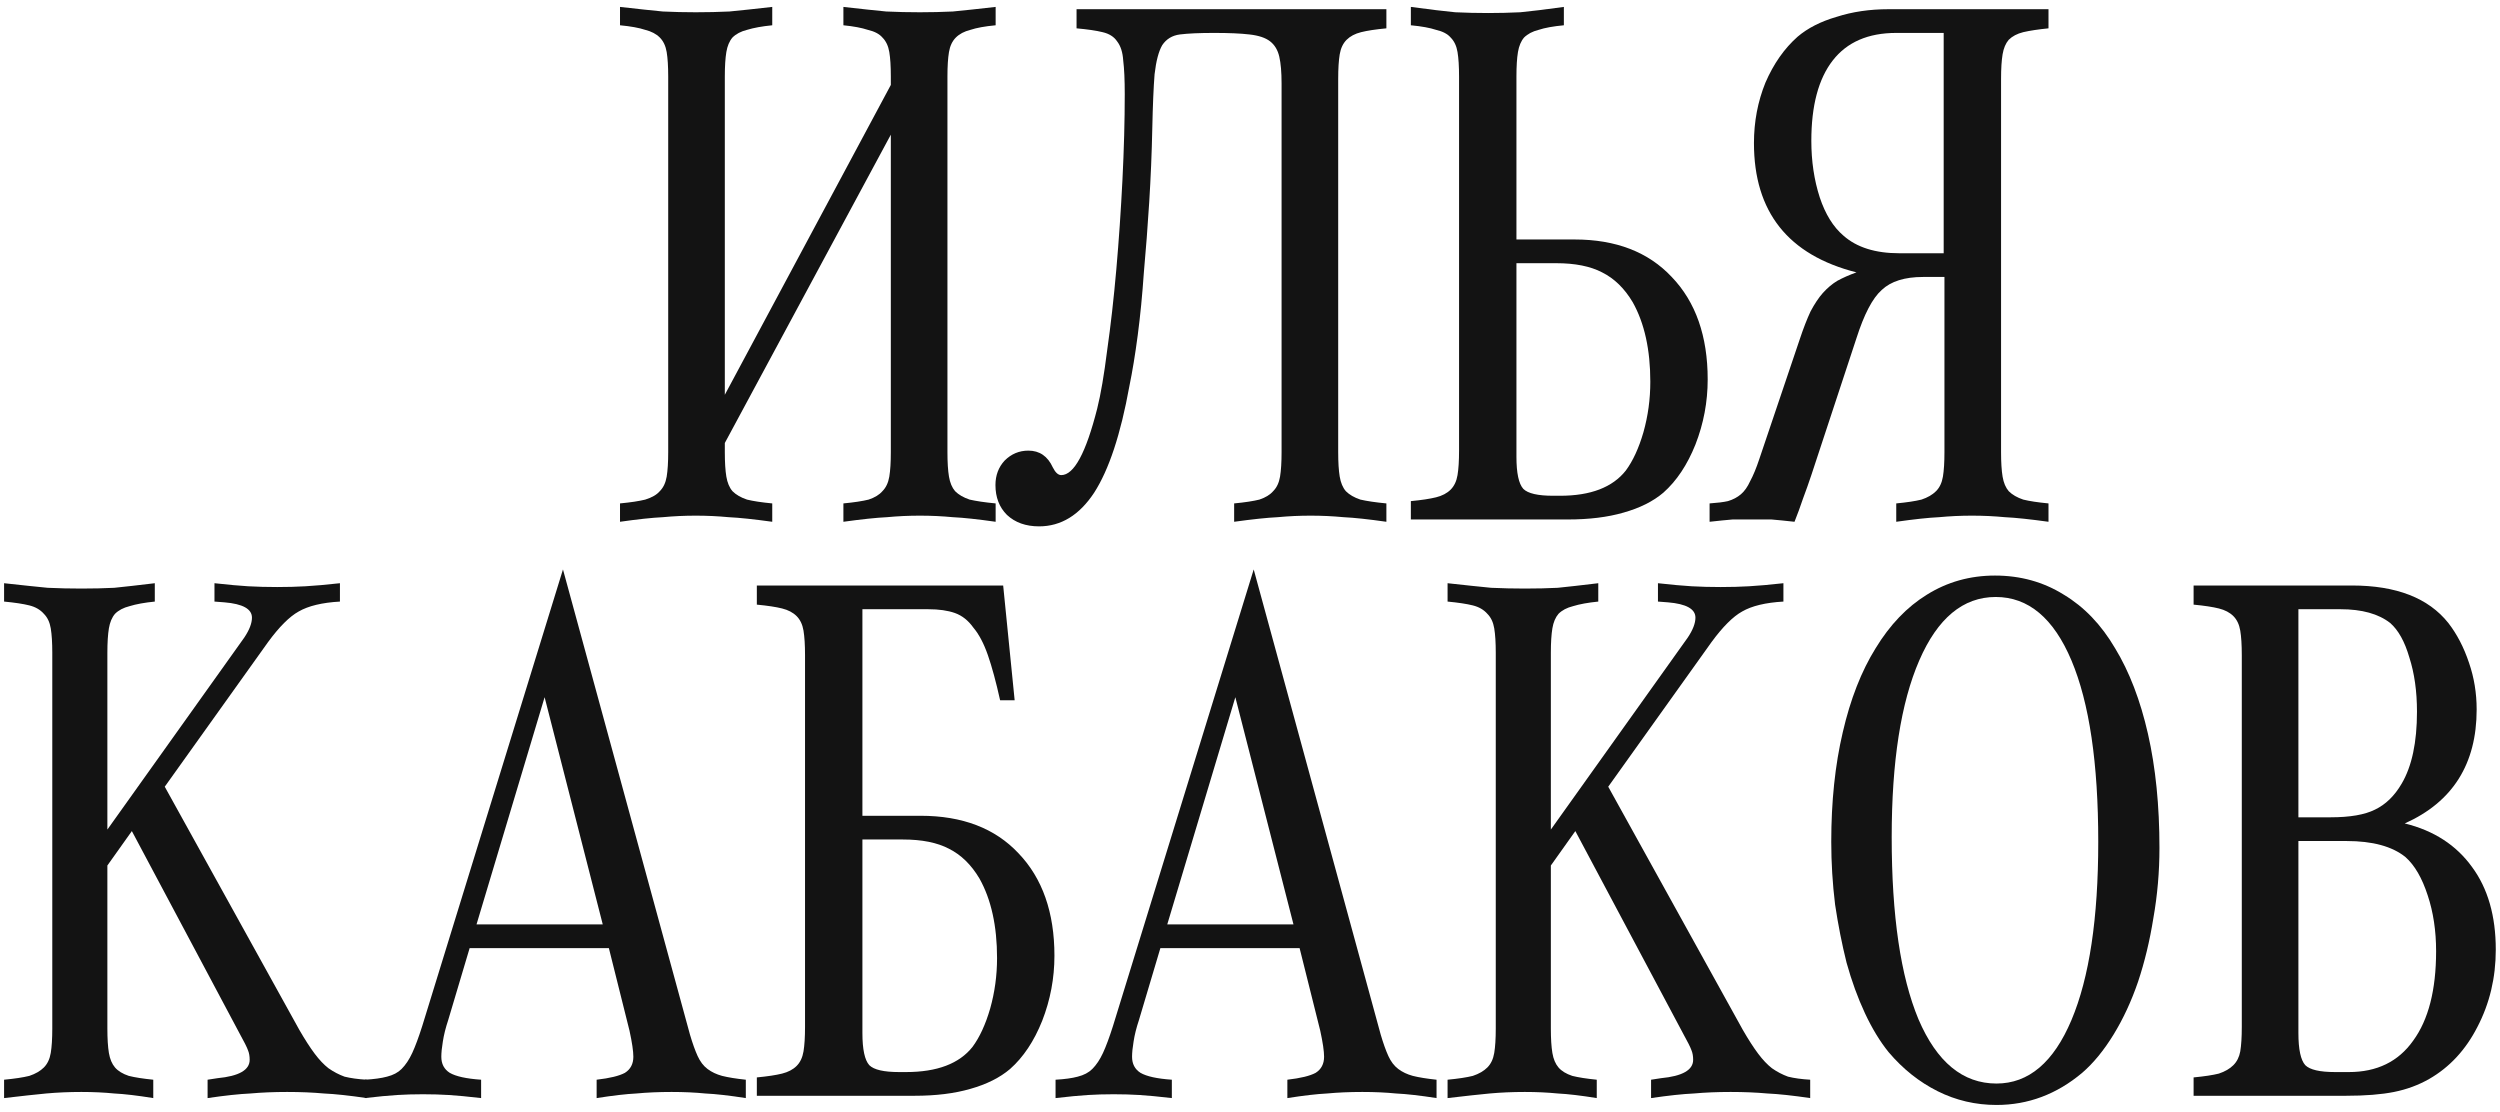 <?xml version="1.0" encoding="UTF-8"?> <svg xmlns="http://www.w3.org/2000/svg" width="308" height="137" viewBox="0 0 308 137" fill="none"> <path d="M109.75 10.465V9.428C109.75 8.172 109.688 7.166 109.562 6.412C109.436 5.658 109.154 5.061 108.714 4.622C108.337 4.182 107.74 3.868 106.923 3.679C106.169 3.428 105.164 3.239 103.907 3.114V0.852C106.106 1.103 107.865 1.291 109.185 1.417C110.505 1.48 111.887 1.511 113.332 1.511C114.714 1.511 116.065 1.48 117.385 1.417C118.704 1.291 120.464 1.103 122.663 0.852V3.114C121.343 3.239 120.307 3.428 119.553 3.679C118.799 3.868 118.202 4.182 117.762 4.622C117.322 5.061 117.039 5.658 116.914 6.412C116.788 7.166 116.725 8.172 116.725 9.428V55.706C116.725 56.963 116.788 57.968 116.914 58.722C117.039 59.476 117.291 60.073 117.668 60.513C118.107 60.953 118.704 61.298 119.458 61.55C120.275 61.738 121.343 61.895 122.663 62.021V64.283C120.464 63.969 118.704 63.78 117.385 63.717C116.065 63.592 114.714 63.529 113.332 63.529C111.95 63.529 110.599 63.592 109.279 63.717C107.96 63.78 106.169 63.969 103.907 64.283V62.021C105.226 61.895 106.263 61.738 107.017 61.55C107.771 61.298 108.337 60.953 108.714 60.513C109.154 60.073 109.436 59.476 109.562 58.722C109.688 57.968 109.75 56.963 109.75 55.706V16.591L89.298 54.575V55.706C89.298 56.963 89.361 57.968 89.486 58.722C89.612 59.476 89.864 60.073 90.24 60.513C90.68 60.953 91.277 61.298 92.031 61.55C92.785 61.738 93.822 61.895 95.141 62.021V64.283C92.879 63.969 91.089 63.78 89.769 63.717C88.45 63.592 87.099 63.529 85.716 63.529C84.334 63.529 82.983 63.592 81.664 63.717C80.344 63.78 78.585 63.969 76.385 64.283V62.021C77.705 61.895 78.742 61.738 79.496 61.55C80.313 61.298 80.91 60.953 81.287 60.513C81.726 60.073 82.009 59.476 82.135 58.722C82.26 57.968 82.323 56.963 82.323 55.706V9.428C82.323 8.172 82.26 7.166 82.135 6.412C82.009 5.658 81.726 5.061 81.287 4.622C80.847 4.182 80.25 3.868 79.496 3.679C78.742 3.428 77.705 3.239 76.385 3.114V0.852C78.585 1.103 80.344 1.291 81.664 1.417C82.983 1.48 84.334 1.511 85.716 1.511C87.162 1.511 88.544 1.48 89.863 1.417C91.183 1.291 92.942 1.103 95.141 0.852V3.114C93.885 3.239 92.848 3.428 92.031 3.679C91.277 3.868 90.68 4.182 90.24 4.622C89.864 5.061 89.612 5.658 89.486 6.412C89.361 7.166 89.298 8.172 89.298 9.428V48.637L109.75 10.465Z" fill="#131313"></path> <path d="M132.631 1.134H170.803V3.491C169.483 3.616 168.446 3.773 167.692 3.962C166.938 4.15 166.341 4.465 165.902 4.904C165.462 5.344 165.179 5.941 165.053 6.695C164.928 7.449 164.865 8.455 164.865 9.711V55.706C164.865 56.963 164.928 57.968 165.053 58.722C165.179 59.476 165.43 60.073 165.807 60.513C166.247 60.953 166.844 61.298 167.598 61.55C168.415 61.738 169.483 61.895 170.803 62.021V64.283C168.603 63.969 166.844 63.78 165.525 63.717C164.205 63.592 162.854 63.529 161.472 63.529C160.089 63.529 158.738 63.592 157.419 63.717C156.099 63.78 154.309 63.969 152.047 64.283V62.021C153.366 61.895 154.403 61.738 155.157 61.55C155.911 61.298 156.476 60.953 156.853 60.513C157.293 60.073 157.576 59.476 157.702 58.722C157.827 57.968 157.89 56.963 157.89 55.706V10.277C157.89 8.894 157.796 7.795 157.607 6.978C157.419 6.161 157.042 5.533 156.476 5.093C155.911 4.653 155.063 4.37 153.932 4.245C152.863 4.119 151.418 4.056 149.596 4.056C147.774 4.056 146.36 4.119 145.355 4.245C144.412 4.37 143.69 4.81 143.187 5.564C142.747 6.318 142.433 7.512 142.244 9.146C142.119 10.716 142.024 12.947 141.962 15.838C141.899 18.854 141.773 21.87 141.585 24.886C141.396 27.902 141.176 30.792 140.925 33.557C140.736 36.322 140.485 38.898 140.171 41.285C139.857 43.673 139.511 45.778 139.134 47.6C138.066 53.507 136.621 57.874 134.799 60.701C132.976 63.466 130.714 64.848 128.012 64.848C126.379 64.848 125.059 64.377 124.054 63.434C123.111 62.492 122.64 61.267 122.64 59.759C122.64 58.565 123.017 57.559 123.771 56.743C124.588 55.926 125.562 55.517 126.693 55.517C128.075 55.517 129.081 56.209 129.709 57.591C130.023 58.219 130.369 58.533 130.746 58.533C132.317 58.533 133.793 55.8 135.176 50.334C135.615 48.574 136.024 46.187 136.401 43.17C136.841 40.092 137.218 36.761 137.532 33.18C137.846 29.598 138.097 25.922 138.286 22.152C138.474 18.382 138.569 14.864 138.569 11.596C138.569 9.837 138.506 8.455 138.38 7.449C138.317 6.444 138.066 5.658 137.626 5.093C137.249 4.527 136.652 4.15 135.835 3.962C135.081 3.773 134.013 3.616 132.631 3.491V1.134Z" fill="#131313"></path> <path d="M193.988 29.504C199.077 29.504 203.067 31.043 205.958 34.122C208.911 37.201 210.387 41.411 210.387 46.752C210.387 49.517 209.885 52.187 208.879 54.763C207.874 57.277 206.555 59.256 204.921 60.701C203.664 61.769 202.03 62.586 200.02 63.152C198.072 63.717 195.778 64 193.139 64H173.818V61.738C175.137 61.612 176.174 61.455 176.928 61.267C177.682 61.078 178.279 60.764 178.719 60.324C179.159 59.884 179.442 59.287 179.567 58.533C179.693 57.779 179.756 56.774 179.756 55.517V9.428C179.756 8.172 179.693 7.166 179.567 6.412C179.442 5.658 179.159 5.061 178.719 4.622C178.342 4.182 177.745 3.868 176.928 3.679C176.174 3.428 175.137 3.239 173.818 3.114V0.852C176.143 1.166 177.965 1.386 179.284 1.511C180.604 1.574 181.955 1.606 183.337 1.606C184.657 1.606 185.976 1.574 187.296 1.511C188.615 1.386 190.406 1.166 192.668 0.852V3.114C191.349 3.239 190.312 3.428 189.558 3.679C188.804 3.868 188.207 4.182 187.767 4.622C187.39 5.061 187.139 5.658 187.013 6.412C186.887 7.166 186.825 8.172 186.825 9.428V29.504H193.988ZM186.825 56.271C186.825 58.282 187.107 59.602 187.673 60.23C188.238 60.795 189.464 61.078 191.349 61.078H192.197C195.967 61.078 198.669 60.041 200.303 57.968C201.182 56.774 201.905 55.203 202.47 53.255C203.036 51.245 203.319 49.171 203.319 47.035C203.319 43.076 202.596 39.809 201.151 37.233C200.145 35.536 198.889 34.311 197.381 33.557C195.936 32.803 194.051 32.426 191.726 32.426H186.825V56.271Z" fill="#131313"></path> <path d="M236.917 34.122C234.655 34.122 232.958 34.656 231.827 35.725C230.696 36.73 229.66 38.709 228.717 41.662L223.156 58.533C222.842 59.476 222.497 60.45 222.12 61.455C221.805 62.398 221.46 63.34 221.083 64.283C219.952 64.157 219.009 64.063 218.255 64C217.501 64 216.716 64 215.899 64C215.019 64 214.202 64 213.448 64C212.694 64.063 211.752 64.157 210.621 64.283V62.021C211.563 61.958 212.317 61.864 212.883 61.738C213.511 61.55 214.045 61.267 214.485 60.89C214.925 60.513 215.302 59.979 215.616 59.287C215.993 58.596 216.37 57.685 216.747 56.554L221.743 41.757C222.182 40.437 222.622 39.306 223.062 38.364C223.565 37.421 224.067 36.667 224.57 36.102C225.136 35.473 225.733 34.971 226.361 34.594C227.052 34.217 227.837 33.871 228.717 33.557C220.297 31.42 216.087 26.111 216.087 17.628C216.087 14.989 216.559 12.507 217.501 10.182C218.507 7.858 219.826 5.973 221.46 4.527C222.716 3.459 224.319 2.642 226.267 2.077C228.214 1.448 230.351 1.134 232.676 1.134H252.374V3.491C251.118 3.616 250.081 3.773 249.264 3.962C248.51 4.15 247.913 4.465 247.473 4.904C247.096 5.344 246.845 5.941 246.719 6.695C246.593 7.449 246.531 8.455 246.531 9.711V55.706C246.531 56.963 246.593 57.968 246.719 58.722C246.845 59.476 247.096 60.073 247.473 60.513C247.913 60.953 248.51 61.298 249.264 61.55C250.018 61.738 251.055 61.895 252.374 62.021V64.283C250.112 63.969 248.321 63.78 247.002 63.717C245.682 63.592 244.331 63.529 242.949 63.529C241.567 63.529 240.216 63.592 238.896 63.717C237.577 63.78 235.817 63.969 233.618 64.283V62.021C234.938 61.895 235.975 61.738 236.729 61.55C237.483 61.298 238.079 60.953 238.519 60.513C238.959 60.073 239.242 59.476 239.368 58.722C239.493 57.968 239.556 56.963 239.556 55.706V34.122H236.917ZM239.462 4.056H233.618C230.162 4.056 227.555 5.187 225.795 7.449C224.036 9.711 223.156 13.01 223.156 17.346C223.156 19.859 223.502 22.184 224.193 24.32C224.884 26.394 225.858 27.965 227.115 29.033C228.749 30.478 231.042 31.201 233.995 31.201H239.462V4.056Z" fill="#131313"></path> <path d="M36.885 126.894C37.576 128.088 38.205 129.062 38.77 129.816C39.336 130.57 39.901 131.167 40.467 131.607C41.095 132.047 41.755 132.392 42.446 132.644C43.2 132.832 44.111 132.958 45.179 133.021V135.283C43.043 134.969 41.283 134.78 39.901 134.717C38.519 134.592 37.011 134.529 35.377 134.529C33.743 134.529 32.235 134.592 30.853 134.717C29.471 134.78 27.711 134.969 25.575 135.283V133.021L26.8 132.832C29.439 132.581 30.759 131.827 30.759 130.57C30.759 130.13 30.696 129.753 30.57 129.439C30.444 129.062 30.067 128.308 29.439 127.177L16.244 102.389L13.228 106.63V126.706C13.228 127.963 13.291 128.968 13.416 129.722C13.542 130.476 13.793 131.073 14.17 131.513C14.547 131.953 15.113 132.298 15.867 132.549C16.621 132.738 17.626 132.895 18.883 133.021V135.283C16.935 134.969 15.333 134.78 14.076 134.717C12.819 134.592 11.469 134.529 10.023 134.529C8.515 134.529 7.07 134.592 5.688 134.717C4.368 134.843 2.64 135.031 0.504 135.283V133.021C1.823 132.895 2.86 132.738 3.614 132.549C4.368 132.298 4.965 131.953 5.405 131.513C5.845 131.073 6.128 130.476 6.253 129.722C6.379 128.968 6.442 127.963 6.442 126.706V80.428C6.442 79.172 6.379 78.166 6.253 77.412C6.128 76.658 5.845 76.061 5.405 75.622C4.965 75.119 4.368 74.773 3.614 74.585C2.86 74.396 1.823 74.239 0.504 74.114V71.852C2.766 72.103 4.557 72.291 5.876 72.417C7.259 72.48 8.641 72.511 10.023 72.511C11.469 72.511 12.819 72.48 14.076 72.417C15.333 72.291 16.998 72.103 19.071 71.852V74.114C17.815 74.239 16.778 74.428 15.961 74.679C15.207 74.868 14.61 75.182 14.17 75.622C13.793 76.061 13.542 76.658 13.416 77.412C13.291 78.166 13.228 79.172 13.228 80.428V102.201L30.099 78.543C30.727 77.601 31.041 76.784 31.041 76.093C31.041 75.025 29.91 74.396 27.648 74.208L26.423 74.114V71.852C28.12 72.04 29.502 72.166 30.57 72.229C31.701 72.291 32.895 72.323 34.152 72.323C35.408 72.323 36.571 72.291 37.639 72.229C38.77 72.166 40.184 72.04 41.88 71.852V74.114C39.681 74.239 37.985 74.648 36.791 75.339C35.66 75.967 34.403 77.224 33.021 79.109L20.297 96.922L36.885 126.894Z" fill="#131313"></path> <path d="M55.22 125.669C54.906 126.612 54.686 127.491 54.56 128.308C54.434 129.062 54.371 129.691 54.371 130.193C54.371 131.073 54.717 131.733 55.408 132.172C56.162 132.612 57.45 132.895 59.273 133.021V135.283C57.639 135.094 56.319 134.969 55.314 134.906C54.309 134.843 53.24 134.812 52.109 134.812C50.978 134.812 49.91 134.843 48.905 134.906C47.9 134.969 46.58 135.094 44.946 135.283V133.021C46.077 132.958 46.989 132.832 47.68 132.644C48.434 132.455 49.031 132.141 49.471 131.701C49.973 131.199 50.413 130.539 50.79 129.722C51.167 128.905 51.575 127.805 52.015 126.423L69.358 70.155L85.003 127.46C85.317 128.528 85.632 129.408 85.946 130.099C86.26 130.79 86.668 131.324 87.171 131.701C87.674 132.078 88.271 132.361 88.962 132.549C89.716 132.738 90.69 132.895 91.884 133.021V135.283C89.873 134.969 88.208 134.78 86.888 134.717C85.632 134.592 84.249 134.529 82.741 134.529C81.17 134.529 79.725 134.592 78.406 134.717C77.149 134.78 75.515 134.969 73.505 135.283V133.021C75.138 132.832 76.301 132.549 76.992 132.172C77.683 131.733 78.029 131.073 78.029 130.193C78.029 129.502 77.872 128.434 77.557 126.989L75.013 116.809H57.859L55.22 125.669ZM74.259 113.888L67.096 85.895L58.707 113.888H74.259Z" fill="#131313"></path> <path d="M113.412 100.504C118.564 100.504 122.586 102.043 125.476 105.122C128.429 108.201 129.906 112.411 129.906 117.752C129.906 120.517 129.403 123.187 128.398 125.763C127.393 128.277 126.073 130.256 124.439 131.701C123.183 132.769 121.549 133.586 119.538 134.152C117.59 134.717 115.297 135 112.658 135H93.242V132.738C94.562 132.612 95.598 132.455 96.352 132.267C97.106 132.078 97.703 131.764 98.143 131.324C98.583 130.884 98.866 130.287 98.992 129.533C99.117 128.779 99.18 127.774 99.18 126.517V80.711C99.18 79.454 99.117 78.449 98.992 77.695C98.866 76.941 98.583 76.344 98.143 75.904C97.703 75.465 97.106 75.15 96.352 74.962C95.598 74.773 94.562 74.616 93.242 74.491V72.134H123.591L125.005 86.272H123.214C122.711 84.01 122.209 82.156 121.706 80.711C121.203 79.266 120.606 78.135 119.915 77.318C119.287 76.439 118.533 75.841 117.653 75.527C116.774 75.213 115.674 75.056 114.354 75.056H106.249V100.504H113.412ZM106.249 127.271C106.249 129.282 106.532 130.602 107.097 131.23C107.663 131.795 108.888 132.078 110.773 132.078H111.621C115.454 132.078 118.187 131.041 119.821 128.968C120.701 127.774 121.423 126.203 121.989 124.255C122.554 122.245 122.837 120.171 122.837 118.035C122.837 114.076 122.114 110.809 120.669 108.233C119.664 106.536 118.407 105.311 116.899 104.557C115.454 103.803 113.569 103.426 111.244 103.426H106.249V127.271Z" fill="#131313"></path> <path d="M140.319 125.669C140.004 126.612 139.784 127.491 139.659 128.308C139.533 129.062 139.47 129.691 139.47 130.193C139.47 131.073 139.816 131.733 140.507 132.172C141.261 132.612 142.549 132.895 144.371 133.021V135.283C142.738 135.094 141.418 134.969 140.413 134.906C139.407 134.843 138.339 134.812 137.208 134.812C136.077 134.812 135.009 134.843 134.004 134.906C132.998 134.969 131.679 135.094 130.045 135.283V133.021C131.176 132.958 132.087 132.832 132.778 132.644C133.532 132.455 134.129 132.141 134.569 131.701C135.072 131.199 135.512 130.539 135.889 129.722C136.266 128.905 136.674 127.805 137.114 126.423L154.456 70.155L170.102 127.46C170.416 128.528 170.73 129.408 171.044 130.099C171.359 130.79 171.767 131.324 172.27 131.701C172.772 132.078 173.369 132.361 174.061 132.549C174.815 132.738 175.788 132.895 176.982 133.021V135.283C174.972 134.969 173.307 134.78 171.987 134.717C170.73 134.592 169.348 134.529 167.84 134.529C166.269 134.529 164.824 134.592 163.504 134.717C162.248 134.78 160.614 134.969 158.603 135.283V133.021C160.237 132.832 161.399 132.549 162.091 132.172C162.782 131.733 163.127 131.073 163.127 130.193C163.127 129.502 162.97 128.434 162.656 126.989L160.111 116.809H142.958L140.319 125.669ZM159.357 113.888L152.194 85.895L143.806 113.888H159.357Z" fill="#131313"></path> <path d="M214.722 126.894C215.413 128.088 216.041 129.062 216.607 129.816C217.172 130.57 217.738 131.167 218.303 131.607C218.932 132.047 219.592 132.392 220.283 132.644C221.037 132.832 221.948 132.958 223.016 133.021V135.283C220.88 134.969 219.12 134.78 217.738 134.717C216.356 134.592 214.848 134.529 213.214 134.529C211.58 134.529 210.072 134.592 208.69 134.717C207.307 134.78 205.548 134.969 203.412 135.283V133.021L204.637 132.832C207.276 132.581 208.596 131.827 208.596 130.57C208.596 130.13 208.533 129.753 208.407 129.439C208.281 129.062 207.904 128.308 207.276 127.177L194.081 102.389L191.065 106.63V126.706C191.065 127.963 191.128 128.968 191.253 129.722C191.379 130.476 191.63 131.073 192.007 131.513C192.384 131.953 192.95 132.298 193.704 132.549C194.458 132.738 195.463 132.895 196.72 133.021V135.283C194.772 134.969 193.17 134.78 191.913 134.717C190.656 134.592 189.305 134.529 187.86 134.529C186.352 134.529 184.907 134.592 183.525 134.717C182.205 134.843 180.477 135.031 178.341 135.283V133.021C179.66 132.895 180.697 132.738 181.451 132.549C182.205 132.298 182.802 131.953 183.242 131.513C183.682 131.073 183.965 130.476 184.09 129.722C184.216 128.968 184.279 127.963 184.279 126.706V80.428C184.279 79.172 184.216 78.166 184.09 77.412C183.965 76.658 183.682 76.061 183.242 75.622C182.802 75.119 182.205 74.773 181.451 74.585C180.697 74.396 179.66 74.239 178.341 74.114V71.852C180.603 72.103 182.394 72.291 183.713 72.417C185.096 72.48 186.478 72.511 187.86 72.511C189.305 72.511 190.656 72.48 191.913 72.417C193.17 72.291 194.835 72.103 196.908 71.852V74.114C195.652 74.239 194.615 74.428 193.798 74.679C193.044 74.868 192.447 75.182 192.007 75.622C191.63 76.061 191.379 76.658 191.253 77.412C191.128 78.166 191.065 79.172 191.065 80.428V102.201L207.936 78.543C208.564 77.601 208.878 76.784 208.878 76.093C208.878 75.025 207.747 74.396 205.485 74.208L204.26 74.114V71.852C205.957 72.04 207.339 72.166 208.407 72.229C209.538 72.291 210.732 72.323 211.989 72.323C213.245 72.323 214.408 72.291 215.476 72.229C216.607 72.166 218.021 72.04 219.717 71.852V74.114C217.518 74.239 215.821 74.648 214.628 75.339C213.497 75.967 212.24 77.224 210.858 79.109L198.134 96.922L214.722 126.894Z" fill="#131313"></path> <path d="M245.781 70.909C248.922 70.909 251.75 71.695 254.263 73.265C256.777 74.773 258.882 76.973 260.578 79.863C262.338 82.753 263.688 86.272 264.631 90.419C265.573 94.566 266.045 99.247 266.045 104.463C266.045 107.416 265.793 110.306 265.291 113.134C264.851 115.898 264.223 118.506 263.406 120.957C262.589 123.344 261.584 125.512 260.39 127.46C259.196 129.408 257.908 130.979 256.525 132.172C253.384 134.812 249.865 136.131 245.969 136.131C243.393 136.131 240.974 135.566 238.712 134.434C236.45 133.303 234.439 131.701 232.68 129.628C231.612 128.308 230.638 126.706 229.758 124.821C228.878 122.936 228.124 120.862 227.496 118.6C226.93 116.338 226.459 113.951 226.082 111.437C225.768 108.861 225.611 106.285 225.611 103.709C225.611 98.745 226.082 94.252 227.025 90.231C227.967 86.146 229.318 82.691 231.077 79.863C232.837 76.973 234.942 74.773 237.392 73.265C239.906 71.695 242.702 70.909 245.781 70.909ZM245.875 73.548C241.854 73.548 238.712 76.156 236.45 81.371C234.188 86.586 233.057 93.844 233.057 103.143C233.057 112.82 234.156 120.297 236.356 125.575C238.618 130.853 241.822 133.492 245.969 133.492C249.928 133.492 253.007 130.884 255.206 125.669C257.405 120.454 258.505 113.134 258.505 103.709C258.505 94.032 257.405 86.586 255.206 81.371C253.007 76.156 249.896 73.548 245.875 73.548Z" fill="#131313"></path> <path d="M289.761 72.134C295.227 72.134 299.186 73.674 301.636 76.753C302.705 78.135 303.553 79.769 304.181 81.654C304.81 83.476 305.124 85.392 305.124 87.403C305.124 94.126 302.17 98.808 296.264 101.447C299.846 102.326 302.61 104.117 304.558 106.819C306.506 109.458 307.48 112.851 307.48 116.998C307.48 120.454 306.726 123.627 305.218 126.517C303.773 129.345 301.793 131.481 299.28 132.926C297.961 133.68 296.515 134.215 294.945 134.529C293.374 134.843 291.394 135 289.007 135H270.251V132.738C271.57 132.612 272.607 132.455 273.361 132.267C274.115 132.015 274.712 131.67 275.152 131.23C275.592 130.79 275.874 130.225 276 129.533C276.126 128.779 276.189 127.774 276.189 126.517V80.711C276.189 79.454 276.126 78.449 276 77.695C275.874 76.941 275.592 76.344 275.152 75.904C274.712 75.465 274.115 75.15 273.361 74.962C272.607 74.773 271.57 74.616 270.251 74.491V72.134H289.761ZM287.122 100.692C289.509 100.692 291.332 100.378 292.588 99.75C293.908 99.122 295.007 98.053 295.887 96.545C297.144 94.409 297.772 91.456 297.772 87.686C297.772 85.172 297.458 82.942 296.83 80.994C296.264 79.046 295.479 77.632 294.473 76.753C293.028 75.622 290.986 75.056 288.347 75.056H283.163V100.692H287.122ZM283.163 127.271C283.163 129.282 283.446 130.602 284.011 131.23C284.577 131.795 285.802 132.078 287.687 132.078H289.384C292.84 132.078 295.479 130.79 297.301 128.214C299.186 125.638 300.128 121.962 300.128 117.186C300.128 114.673 299.783 112.38 299.092 110.306C298.4 108.17 297.489 106.599 296.358 105.594C294.725 104.274 292.306 103.614 289.101 103.614H283.163V127.271Z" fill="#131313"></path> </svg> 